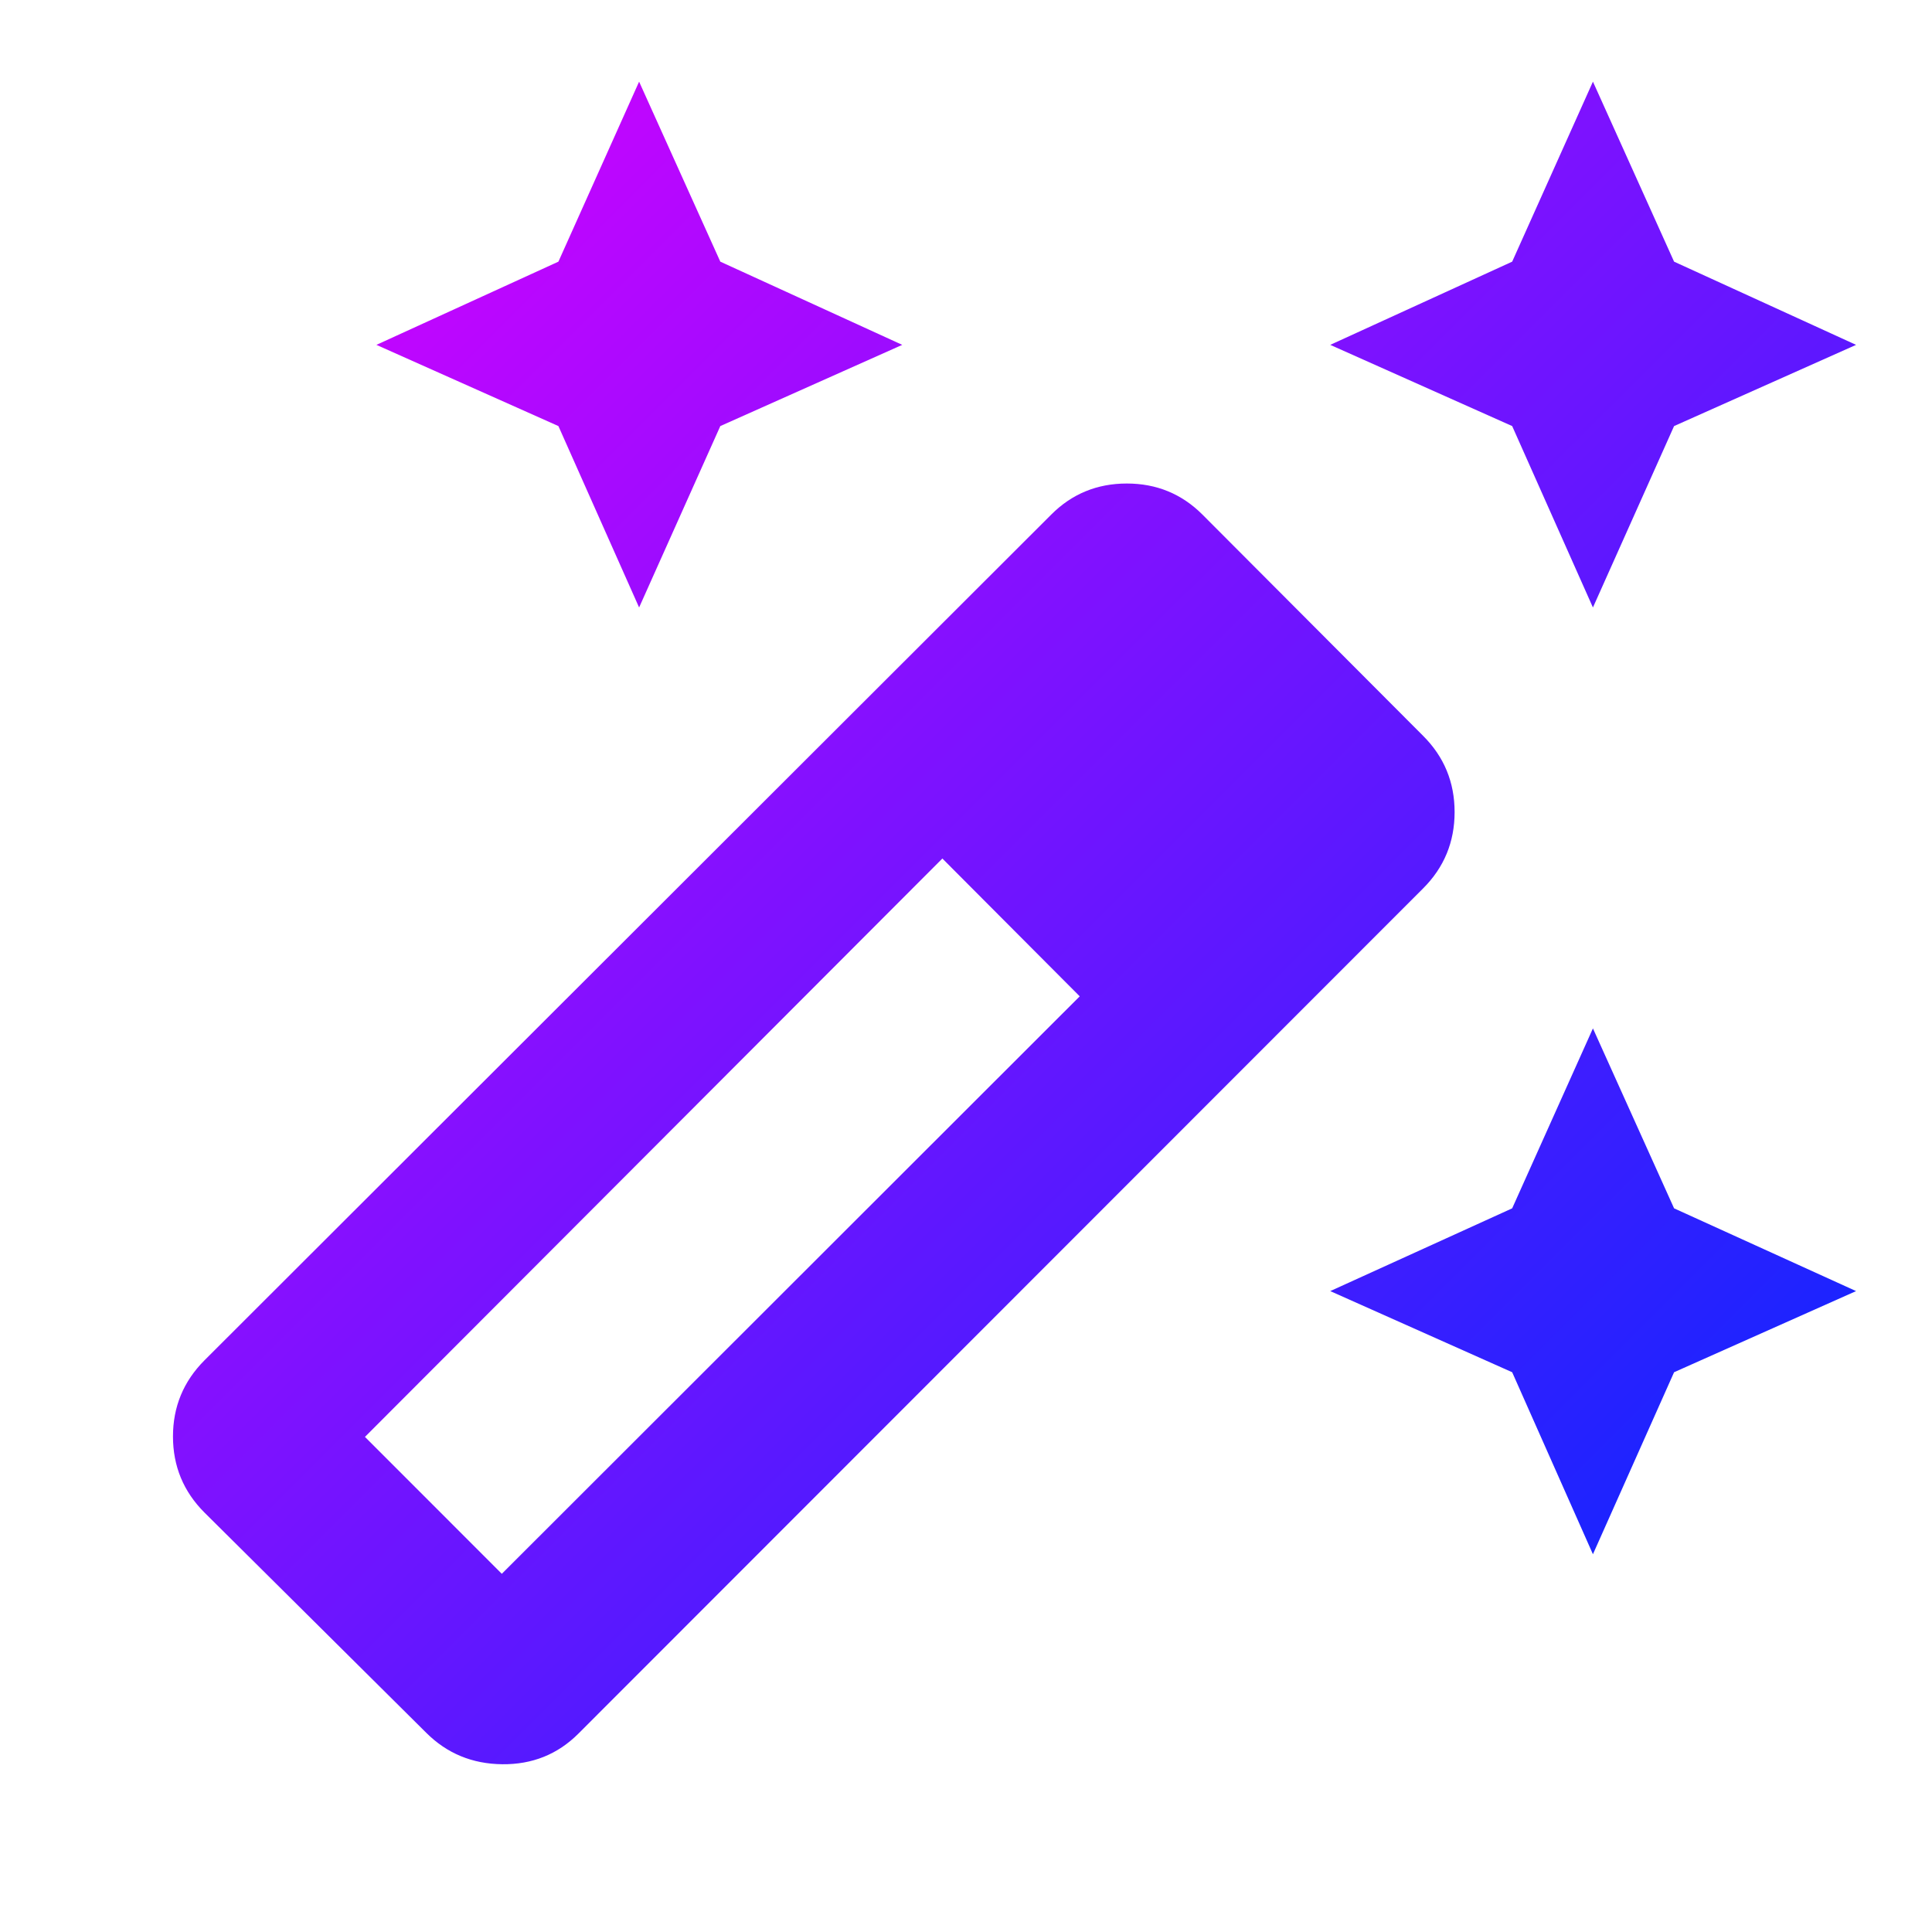 <svg width="30" height="30" viewBox="0 0 30 30" fill="none" xmlns="http://www.w3.org/2000/svg">
<path d="M24.735 9.433L23.481 6.616L20.656 5.355L23.481 4.063L24.735 1.268L25.995 4.063L28.821 5.355L25.995 6.616L24.735 9.433ZM9.924 9.433L8.671 6.616L5.845 5.355L8.671 4.063L9.924 1.268L11.185 4.063L14.01 5.355L11.185 6.616L9.924 9.433ZM24.735 24.134L23.481 21.308L20.656 20.048L23.481 18.763L24.735 15.969L25.995 18.763L28.821 20.048L25.995 21.308L24.735 24.134ZM6.617 26.905L3.175 23.487C2.849 23.161 2.686 22.767 2.686 22.305C2.686 21.844 2.849 21.45 3.175 21.123L16.323 7.991C16.644 7.669 17.036 7.508 17.497 7.508C17.959 7.508 18.35 7.669 18.672 7.991L22.097 11.425C22.424 11.751 22.587 12.146 22.587 12.61C22.587 13.074 22.424 13.47 22.097 13.796L8.981 26.92C8.66 27.241 8.265 27.4 7.799 27.395C7.333 27.39 6.939 27.227 6.617 26.905ZM7.792 24.438L16.766 15.471L14.633 13.331L5.667 22.312L7.792 24.438Z" fill="url(#paint0_linear_358_2972)"/>
<defs>
<linearGradient id="paint0_linear_358_2972" x1="3.134" y1="1.716" x2="28.365" y2="26.955" gradientUnits="userSpaceOnUse">
<stop stop-color="#DB00FF"/>
<stop offset="1" stop-color="#0029FF"/>
</linearGradient>
</defs>
</svg>
